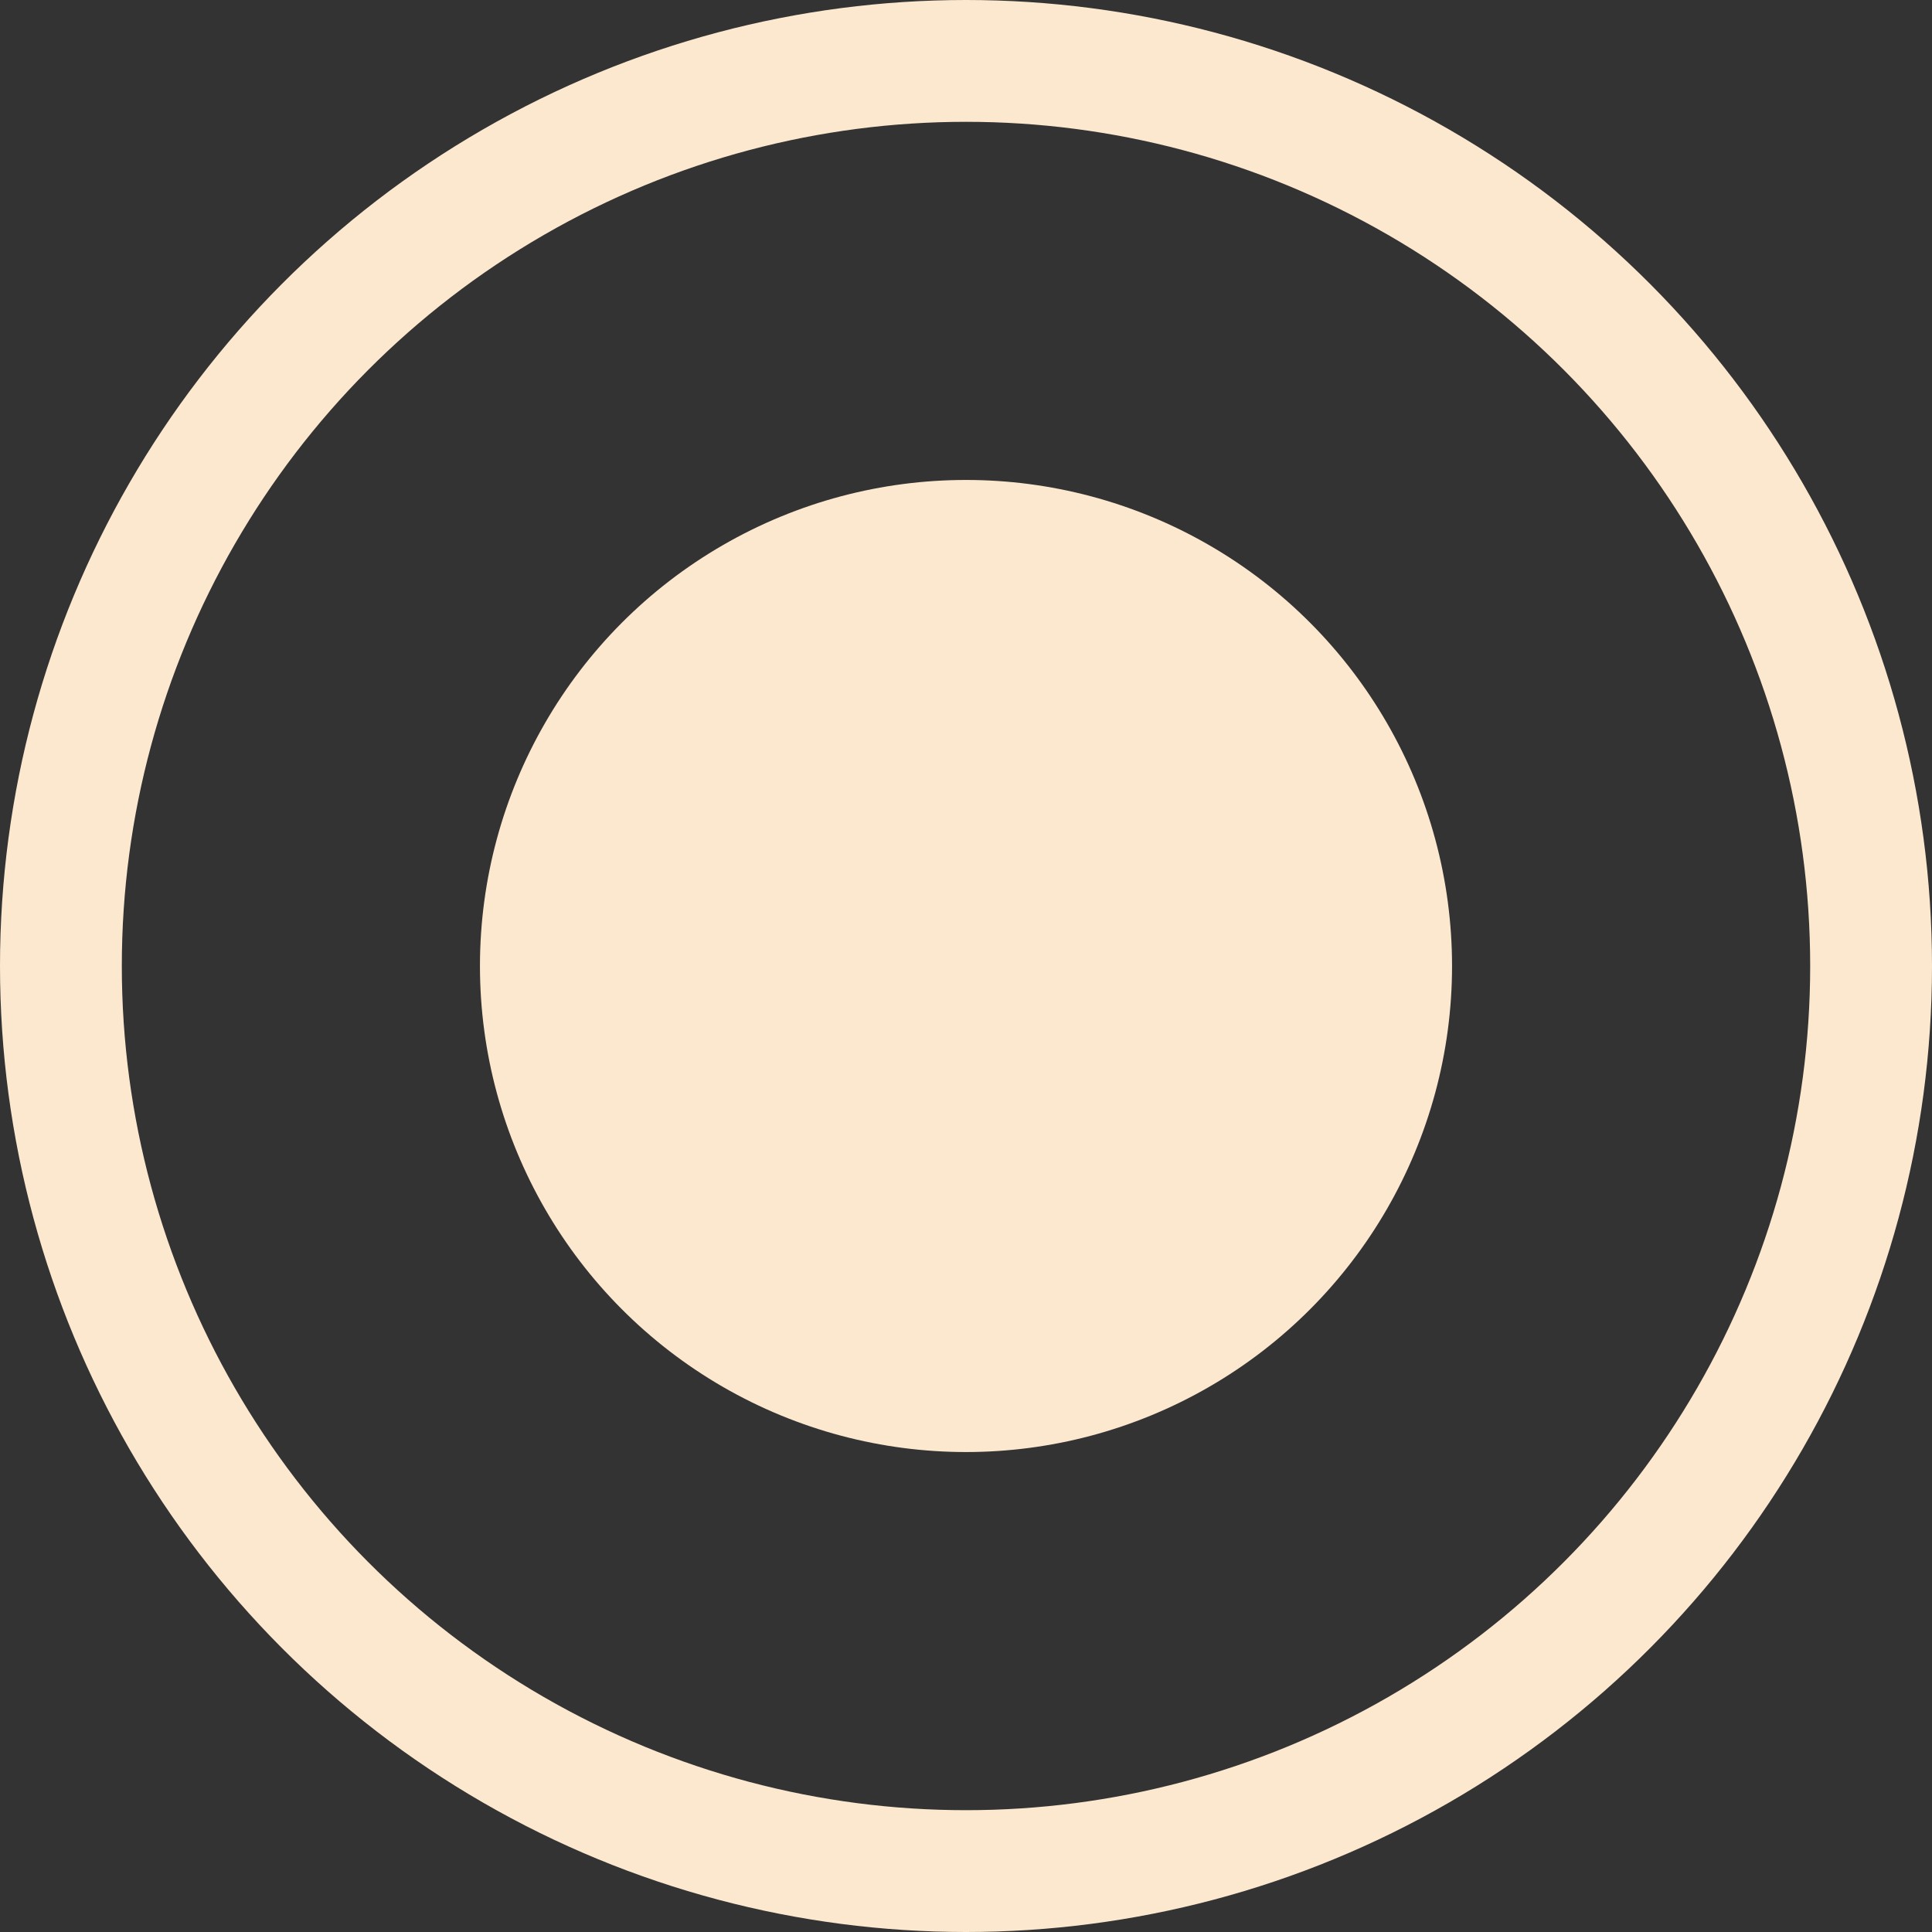 <?xml version="1.0" encoding="UTF-8"?>
<svg id="Layer_2" data-name="Layer 2" xmlns="http://www.w3.org/2000/svg" viewBox="0 0 15.86 15.86">
  <rect x="0" y="0" width="15.86" height="15.86" fill="#333333" stroke="none"/>
  <defs>
    <style>
      .cls-1 {
        fill: none;
        stroke: #fce8cf;
        stroke-linecap: round;
        stroke-miterlimit: 10;
      }

      .cls-2 {
        fill: #fce8cf;
      }
    </style>
  </defs>
  <g id="Layer_2-2" data-name="Layer 2">
    <g>
      <circle class="cls-1" cx="7.93" cy="7.93" r="7.43"/>
      <circle class="cls-2" cx="7.93" cy="7.93" r="3.99"/>
    </g>
  </g>
</svg>